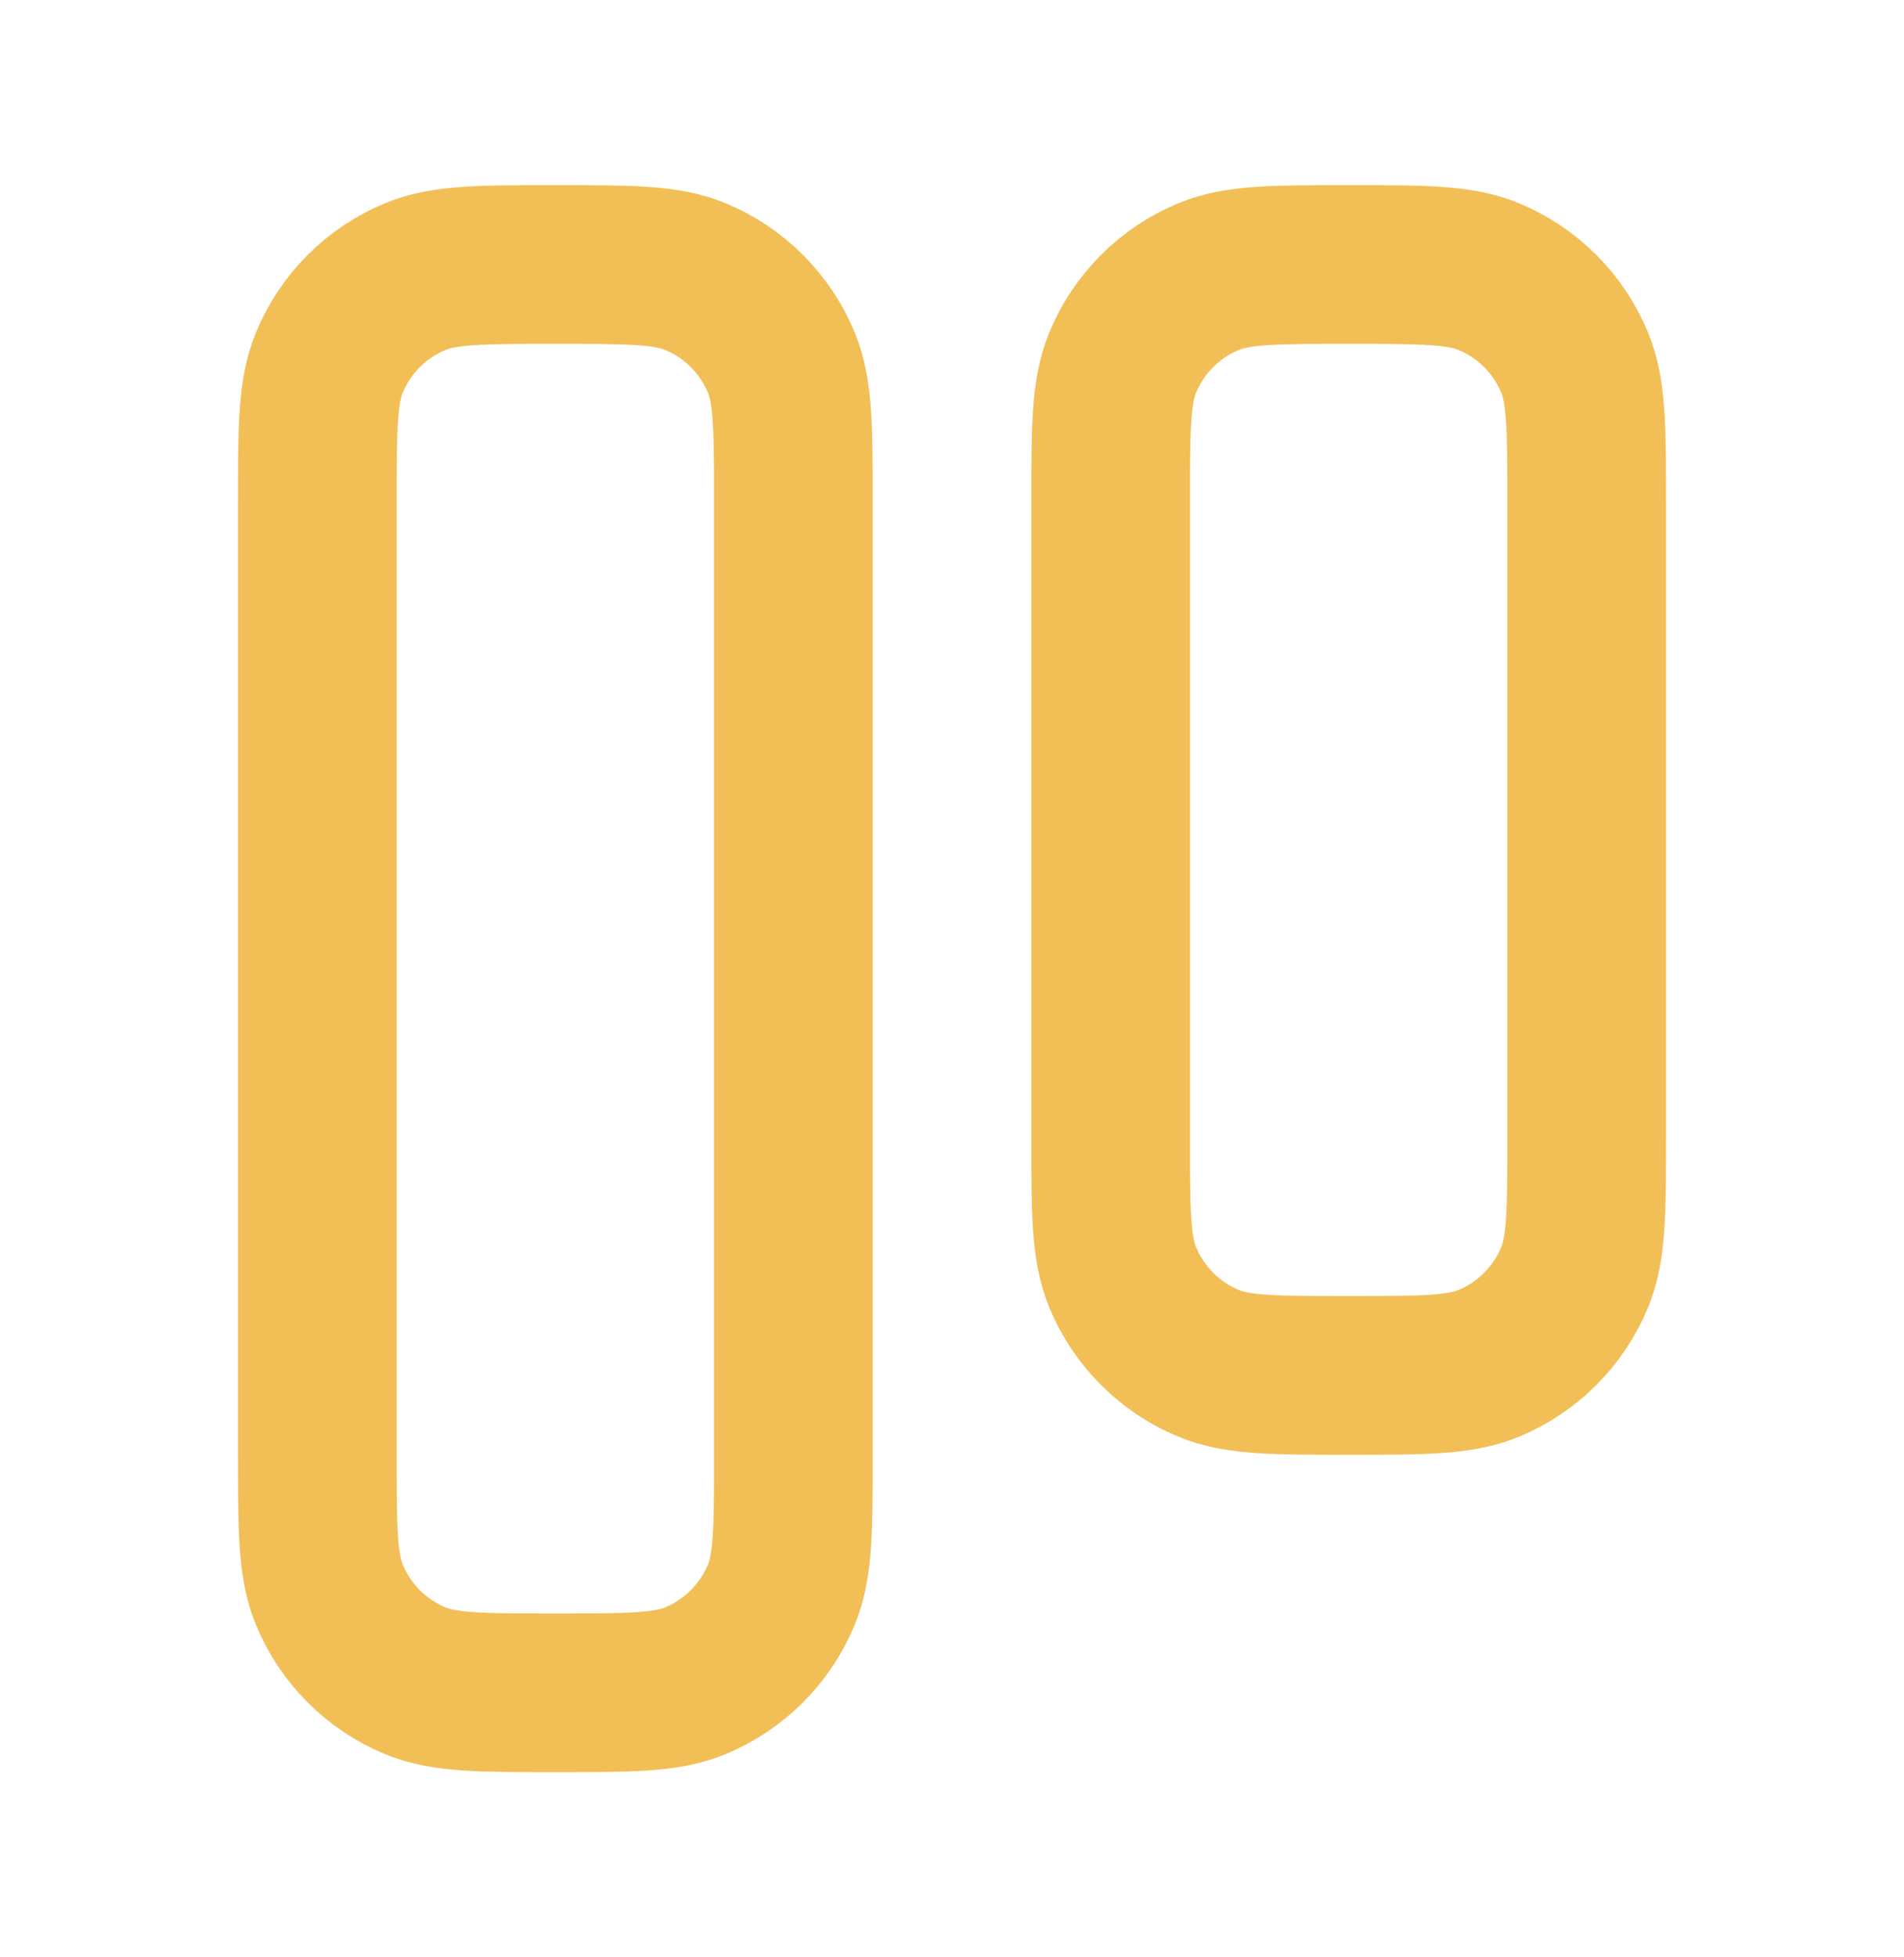<svg width="36" height="37" viewBox="0 0 36 37" fill="none" xmlns="http://www.w3.org/2000/svg">
    <path d="M15 27.5V9.5C15 8.102 15 7.403 14.772 6.852C14.467 6.117 13.883 5.533 13.148 5.228C12.597 5 11.898 5 10.5 5C9.102 5 8.403 5 7.852 5.228C7.117 5.533 6.533 6.117 6.228 6.852C6 7.403 6 8.102 6 9.5V27.5C6 28.898 6 29.597 6.228 30.148C6.533 30.883 7.117 31.467 7.852 31.772C8.403 32 9.102 32 10.5 32C11.898 32 12.597 32 13.148 31.772C13.883 31.467 14.467 30.883 14.772 30.148C15 29.597 15 28.898 15 27.5Z" stroke="#F1BF56" stroke-width="3" stroke-linecap="round" stroke-linejoin="round"/>
    <path d="M30 21.5V9.5C30 8.102 30 7.403 29.772 6.852C29.467 6.117 28.883 5.533 28.148 5.228C27.597 5 26.898 5 25.5 5C24.102 5 23.403 5 22.852 5.228C22.117 5.533 21.533 6.117 21.228 6.852C21 7.403 21 8.102 21 9.5V21.5C21 22.898 21 23.597 21.228 24.148C21.533 24.883 22.117 25.467 22.852 25.772C23.403 26 24.102 26 25.5 26C26.898 26 27.597 26 28.148 25.772C28.883 25.467 29.467 24.883 29.772 24.148C30 23.597 30 22.898 30 21.5Z" stroke="#F1BF56" stroke-width="3" stroke-linecap="round" stroke-linejoin="round"/>
    </svg>
    
